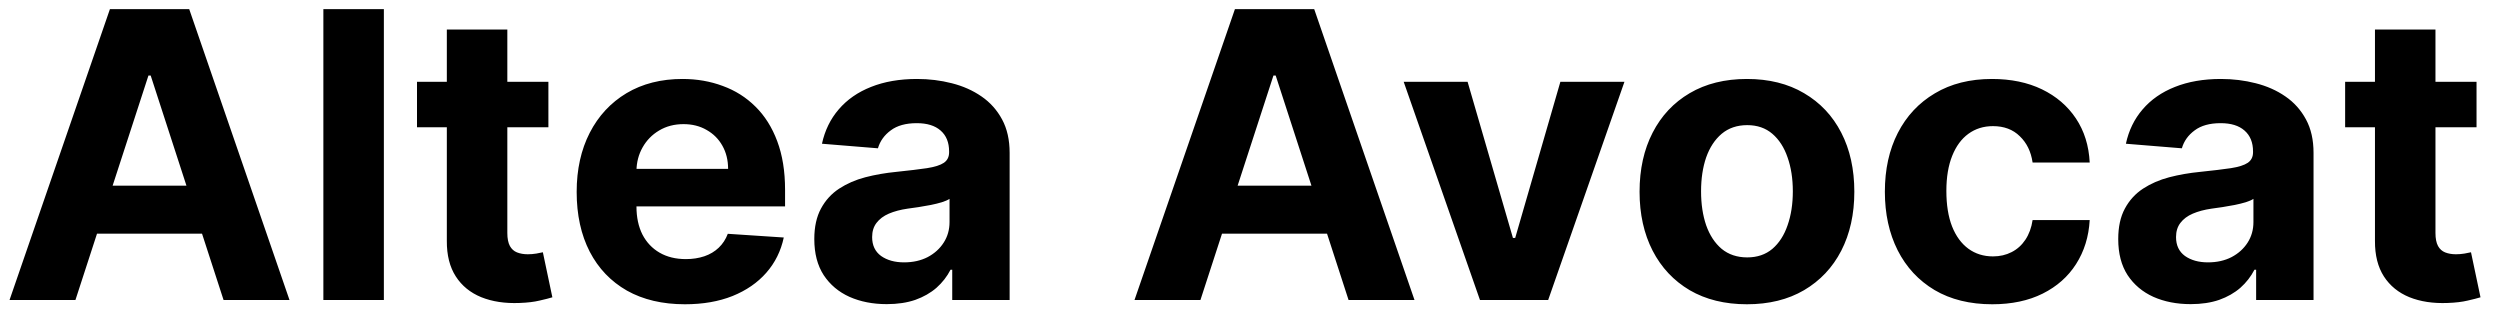 <svg width="75" height="10" viewBox="0 0 75 10" fill="none" xmlns="http://www.w3.org/2000/svg">
<path d="M2.263 9H0.286L3.298 0.273H5.676L8.685 9H6.707L4.521 2.267H4.453L2.263 9ZM2.139 5.57H6.81V7.01H2.139V5.57ZM11.516 0.273V9H9.701V0.273H11.516ZM16.452 2.455V3.818H12.51V2.455H16.452ZM13.405 0.886H15.22V6.989C15.22 7.156 15.246 7.287 15.297 7.381C15.348 7.472 15.419 7.536 15.51 7.572C15.604 7.609 15.712 7.628 15.834 7.628C15.919 7.628 16.005 7.621 16.09 7.607C16.175 7.589 16.24 7.577 16.286 7.568L16.571 8.919C16.48 8.947 16.353 8.98 16.188 9.017C16.023 9.057 15.823 9.081 15.587 9.089C15.149 9.107 14.766 9.048 14.436 8.915C14.11 8.781 13.855 8.574 13.674 8.293C13.492 8.011 13.402 7.656 13.405 7.227V0.886ZM20.547 9.128C19.874 9.128 19.294 8.991 18.809 8.719C18.326 8.443 17.953 8.054 17.692 7.551C17.431 7.045 17.3 6.447 17.3 5.757C17.3 5.084 17.431 4.493 17.692 3.984C17.953 3.476 18.321 3.08 18.796 2.795C19.273 2.511 19.833 2.369 20.475 2.369C20.907 2.369 21.309 2.439 21.681 2.578C22.056 2.714 22.383 2.92 22.661 3.196C22.942 3.472 23.161 3.818 23.317 4.236C23.473 4.651 23.552 5.136 23.552 5.693V6.192H18.024V5.067H21.843C21.843 4.805 21.786 4.574 21.672 4.372C21.559 4.17 21.401 4.013 21.199 3.899C21 3.783 20.769 3.724 20.505 3.724C20.229 3.724 19.985 3.788 19.772 3.916C19.561 4.041 19.397 4.21 19.277 4.423C19.158 4.634 19.097 4.868 19.094 5.126V6.196C19.094 6.52 19.154 6.8 19.273 7.036C19.395 7.271 19.567 7.453 19.789 7.581C20.01 7.709 20.273 7.773 20.577 7.773C20.779 7.773 20.963 7.744 21.131 7.688C21.299 7.631 21.442 7.545 21.561 7.432C21.681 7.318 21.772 7.179 21.834 7.014L23.513 7.125C23.428 7.528 23.253 7.881 22.989 8.182C22.728 8.48 22.39 8.713 21.975 8.881C21.563 9.045 21.087 9.128 20.547 9.128ZM26.603 9.124C26.185 9.124 25.813 9.051 25.486 8.906C25.159 8.759 24.901 8.541 24.711 8.254C24.523 7.964 24.429 7.604 24.429 7.172C24.429 6.808 24.496 6.503 24.63 6.256C24.763 6.009 24.945 5.81 25.175 5.659C25.405 5.509 25.666 5.395 25.959 5.318C26.255 5.241 26.564 5.188 26.888 5.156C27.269 5.116 27.576 5.08 27.809 5.045C28.041 5.009 28.211 4.955 28.316 4.884C28.421 4.812 28.473 4.707 28.473 4.568V4.543C28.473 4.273 28.388 4.064 28.218 3.916C28.05 3.768 27.811 3.695 27.502 3.695C27.175 3.695 26.915 3.767 26.722 3.912C26.529 4.054 26.401 4.233 26.338 4.449L24.659 4.312C24.745 3.915 24.912 3.571 25.162 3.281C25.412 2.989 25.735 2.764 26.13 2.608C26.527 2.449 26.988 2.369 27.51 2.369C27.874 2.369 28.222 2.412 28.554 2.497C28.89 2.582 29.186 2.714 29.445 2.893C29.706 3.072 29.912 3.303 30.063 3.584C30.213 3.862 30.289 4.196 30.289 4.585V9H28.567V8.092H28.516C28.411 8.297 28.27 8.477 28.094 8.634C27.918 8.787 27.706 8.908 27.459 8.996C27.212 9.081 26.927 9.124 26.603 9.124ZM27.122 7.871C27.39 7.871 27.625 7.818 27.83 7.713C28.034 7.605 28.195 7.46 28.311 7.278C28.428 7.097 28.486 6.891 28.486 6.661V5.966C28.429 6.003 28.351 6.037 28.252 6.068C28.155 6.097 28.046 6.124 27.924 6.149C27.802 6.172 27.679 6.193 27.557 6.213C27.435 6.23 27.324 6.246 27.225 6.26C27.012 6.291 26.826 6.341 26.666 6.409C26.508 6.477 26.384 6.57 26.296 6.686C26.208 6.8 26.164 6.942 26.164 7.112C26.164 7.359 26.253 7.548 26.432 7.679C26.614 7.807 26.844 7.871 27.122 7.871ZM36.013 9H34.035L37.048 0.273H39.426L42.435 9H40.457L38.271 2.267H38.203L36.013 9ZM35.889 5.57H40.56V7.01H35.889V5.57ZM48.733 2.455L46.445 9H44.399L42.111 2.455H44.028L45.388 7.138H45.456L46.811 2.455H48.733ZM52.408 9.128C51.746 9.128 51.174 8.987 50.691 8.706C50.211 8.422 49.84 8.027 49.579 7.521C49.318 7.013 49.187 6.423 49.187 5.753C49.187 5.077 49.318 4.486 49.579 3.98C49.84 3.472 50.211 3.077 50.691 2.795C51.174 2.511 51.746 2.369 52.408 2.369C53.07 2.369 53.641 2.511 54.121 2.795C54.604 3.077 54.977 3.472 55.238 3.98C55.499 4.486 55.63 5.077 55.63 5.753C55.63 6.423 55.499 7.013 55.238 7.521C54.977 8.027 54.604 8.422 54.121 8.706C53.641 8.987 53.07 9.128 52.408 9.128ZM52.417 7.722C52.718 7.722 52.969 7.636 53.171 7.466C53.373 7.293 53.525 7.057 53.627 6.759C53.732 6.46 53.785 6.121 53.785 5.74C53.785 5.359 53.732 5.02 53.627 4.722C53.525 4.423 53.373 4.188 53.171 4.014C52.969 3.841 52.718 3.754 52.417 3.754C52.113 3.754 51.857 3.841 51.65 4.014C51.445 4.188 51.291 4.423 51.185 4.722C51.083 5.02 51.032 5.359 51.032 5.74C51.032 6.121 51.083 6.46 51.185 6.759C51.291 7.057 51.445 7.293 51.65 7.466C51.857 7.636 52.113 7.722 52.417 7.722ZM59.768 9.128C59.097 9.128 58.521 8.986 58.038 8.702C57.557 8.415 57.188 8.017 56.93 7.509C56.674 7 56.546 6.415 56.546 5.753C56.546 5.082 56.675 4.494 56.934 3.989C57.195 3.48 57.566 3.084 58.046 2.8C58.526 2.513 59.097 2.369 59.759 2.369C60.33 2.369 60.83 2.473 61.259 2.68C61.688 2.888 62.028 3.179 62.278 3.554C62.528 3.929 62.666 4.369 62.691 4.875H60.978C60.93 4.548 60.802 4.286 60.594 4.087C60.39 3.885 60.121 3.784 59.789 3.784C59.508 3.784 59.262 3.861 59.052 4.014C58.844 4.165 58.682 4.385 58.566 4.675C58.45 4.964 58.391 5.315 58.391 5.727C58.391 6.145 58.448 6.5 58.562 6.793C58.678 7.085 58.842 7.308 59.052 7.462C59.262 7.615 59.508 7.692 59.789 7.692C59.996 7.692 60.182 7.649 60.347 7.564C60.515 7.479 60.653 7.355 60.761 7.193C60.871 7.028 60.944 6.831 60.978 6.601H62.691C62.663 7.101 62.526 7.541 62.282 7.922C62.041 8.3 61.707 8.595 61.281 8.808C60.854 9.021 60.35 9.128 59.768 9.128ZM65.72 9.124C65.302 9.124 64.93 9.051 64.603 8.906C64.277 8.759 64.018 8.541 63.828 8.254C63.64 7.964 63.547 7.604 63.547 7.172C63.547 6.808 63.613 6.503 63.747 6.256C63.88 6.009 64.062 5.81 64.292 5.659C64.522 5.509 64.784 5.395 65.076 5.318C65.372 5.241 65.681 5.188 66.005 5.156C66.386 5.116 66.693 5.08 66.926 5.045C67.159 5.009 67.328 4.955 67.433 4.884C67.538 4.812 67.591 4.707 67.591 4.568V4.543C67.591 4.273 67.505 4.064 67.335 3.916C67.167 3.768 66.929 3.695 66.619 3.695C66.292 3.695 66.032 3.767 65.839 3.912C65.646 4.054 65.518 4.233 65.456 4.449L63.777 4.312C63.862 3.915 64.029 3.571 64.279 3.281C64.529 2.989 64.852 2.764 65.247 2.608C65.644 2.449 66.105 2.369 66.627 2.369C66.991 2.369 67.339 2.412 67.671 2.497C68.007 2.582 68.304 2.714 68.562 2.893C68.823 3.072 69.029 3.303 69.18 3.584C69.331 3.862 69.406 4.196 69.406 4.585V9H67.684V8.092H67.633C67.528 8.297 67.387 8.477 67.211 8.634C67.035 8.787 66.823 8.908 66.576 8.996C66.329 9.081 66.044 9.124 65.72 9.124ZM66.24 7.871C66.507 7.871 66.743 7.818 66.947 7.713C67.152 7.605 67.312 7.46 67.429 7.278C67.545 7.097 67.603 6.891 67.603 6.661V5.966C67.546 6.003 67.468 6.037 67.369 6.068C67.272 6.097 67.163 6.124 67.041 6.149C66.919 6.172 66.796 6.193 66.674 6.213C66.552 6.23 66.441 6.246 66.342 6.26C66.129 6.291 65.943 6.341 65.784 6.409C65.625 6.477 65.501 6.57 65.413 6.686C65.325 6.8 65.281 6.942 65.281 7.112C65.281 7.359 65.37 7.548 65.549 7.679C65.731 7.807 65.961 7.871 66.24 7.871ZM74.296 2.455V3.818H70.354V2.455H74.296ZM71.249 0.886H73.064V6.989C73.064 7.156 73.09 7.287 73.141 7.381C73.192 7.472 73.263 7.536 73.354 7.572C73.448 7.609 73.556 7.628 73.678 7.628C73.763 7.628 73.848 7.621 73.934 7.607C74.019 7.589 74.084 7.577 74.13 7.568L74.415 8.919C74.324 8.947 74.196 8.98 74.032 9.017C73.867 9.057 73.666 9.081 73.431 9.089C72.993 9.107 72.61 9.048 72.28 8.915C71.954 8.781 71.699 8.574 71.517 8.293C71.336 8.011 71.246 7.656 71.249 7.227V0.886Z" fill="black"/>
</svg>
